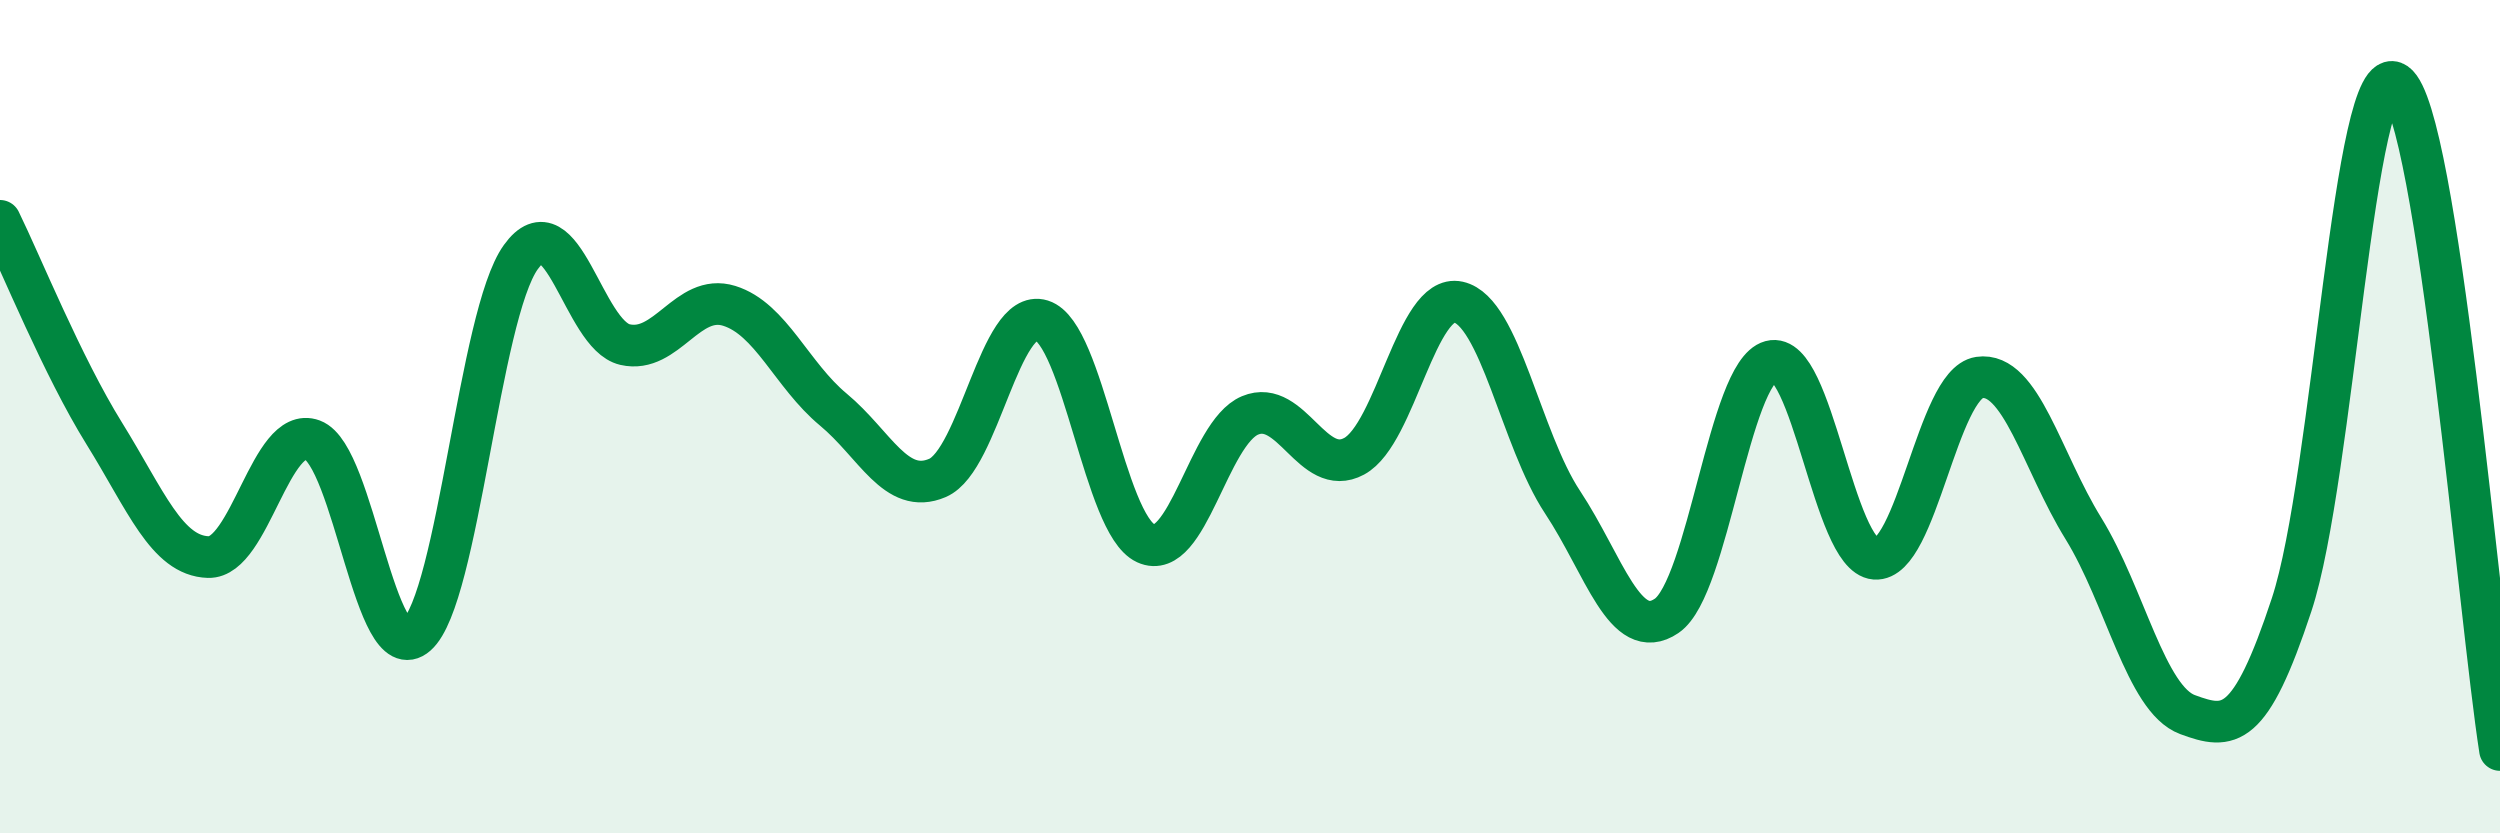 
    <svg width="60" height="20" viewBox="0 0 60 20" xmlns="http://www.w3.org/2000/svg">
      <path
        d="M 0,5.3 C 0.5,6.32 1.5,8.79 2.5,10.4 C 3.5,12.01 4,13.34 5,13.37 C 6,13.4 6.5,10.19 7.5,10.56 C 8.5,10.93 9,16.12 10,15.24 C 11,14.36 11.5,7.56 12.5,6.17 C 13.5,4.78 14,8.04 15,8.27 C 16,8.5 16.5,7.03 17.5,7.34 C 18.5,7.65 19,9 20,9.83 C 21,10.66 21.5,11.9 22.5,11.47 C 23.5,11.04 24,7.38 25,7.69 C 26,8 26.5,12.58 27.5,13.04 C 28.5,13.5 29,10.39 30,9.97 C 31,9.55 31.5,11.49 32.5,10.95 C 33.5,10.41 34,7.03 35,7.25 C 36,7.47 36.5,10.54 37.5,12.05 C 38.5,13.56 39,15.46 40,14.78 C 41,14.1 41.5,8.94 42.5,8.67 C 43.5,8.4 44,13.33 45,13.41 C 46,13.49 46.5,9.21 47.5,9.06 C 48.5,8.91 49,11.06 50,12.68 C 51,14.3 51.5,16.78 52.5,17.15 C 53.5,17.52 54,17.54 55,14.51 C 56,11.48 56.5,1.3 57.5,2 C 58.5,2.7 59.5,14.8 60,18L60 20L0 20Z"
        fill="#008740"
        opacity="0.1"
        stroke-linecap="round"
        stroke-linejoin="round"
      />
      <path
        d="M 0,5.3 C 0.5,6.32 1.5,8.79 2.5,10.4 C 3.5,12.01 4,13.34 5,13.37 C 6,13.4 6.5,10.19 7.5,10.56 C 8.5,10.93 9,16.12 10,15.24 C 11,14.36 11.5,7.56 12.5,6.17 C 13.5,4.78 14,8.04 15,8.27 C 16,8.5 16.5,7.03 17.5,7.34 C 18.5,7.65 19,9 20,9.83 C 21,10.66 21.5,11.9 22.5,11.47 C 23.5,11.04 24,7.38 25,7.69 C 26,8 26.5,12.58 27.5,13.04 C 28.5,13.5 29,10.39 30,9.97 C 31,9.55 31.5,11.49 32.5,10.95 C 33.5,10.41 34,7.03 35,7.25 C 36,7.47 36.5,10.54 37.5,12.05 C 38.5,13.56 39,15.46 40,14.78 C 41,14.1 41.5,8.94 42.5,8.67 C 43.5,8.4 44,13.33 45,13.41 C 46,13.49 46.5,9.21 47.5,9.06 C 48.5,8.91 49,11.06 50,12.68 C 51,14.3 51.5,16.78 52.5,17.15 C 53.5,17.52 54,17.54 55,14.51 C 56,11.48 56.5,1.3 57.5,2 C 58.5,2.7 59.5,14.8 60,18"
        stroke="#008740"
        stroke-width="1"
        fill="none"
        stroke-linecap="round"
        stroke-linejoin="round"
      />
    </svg>
  